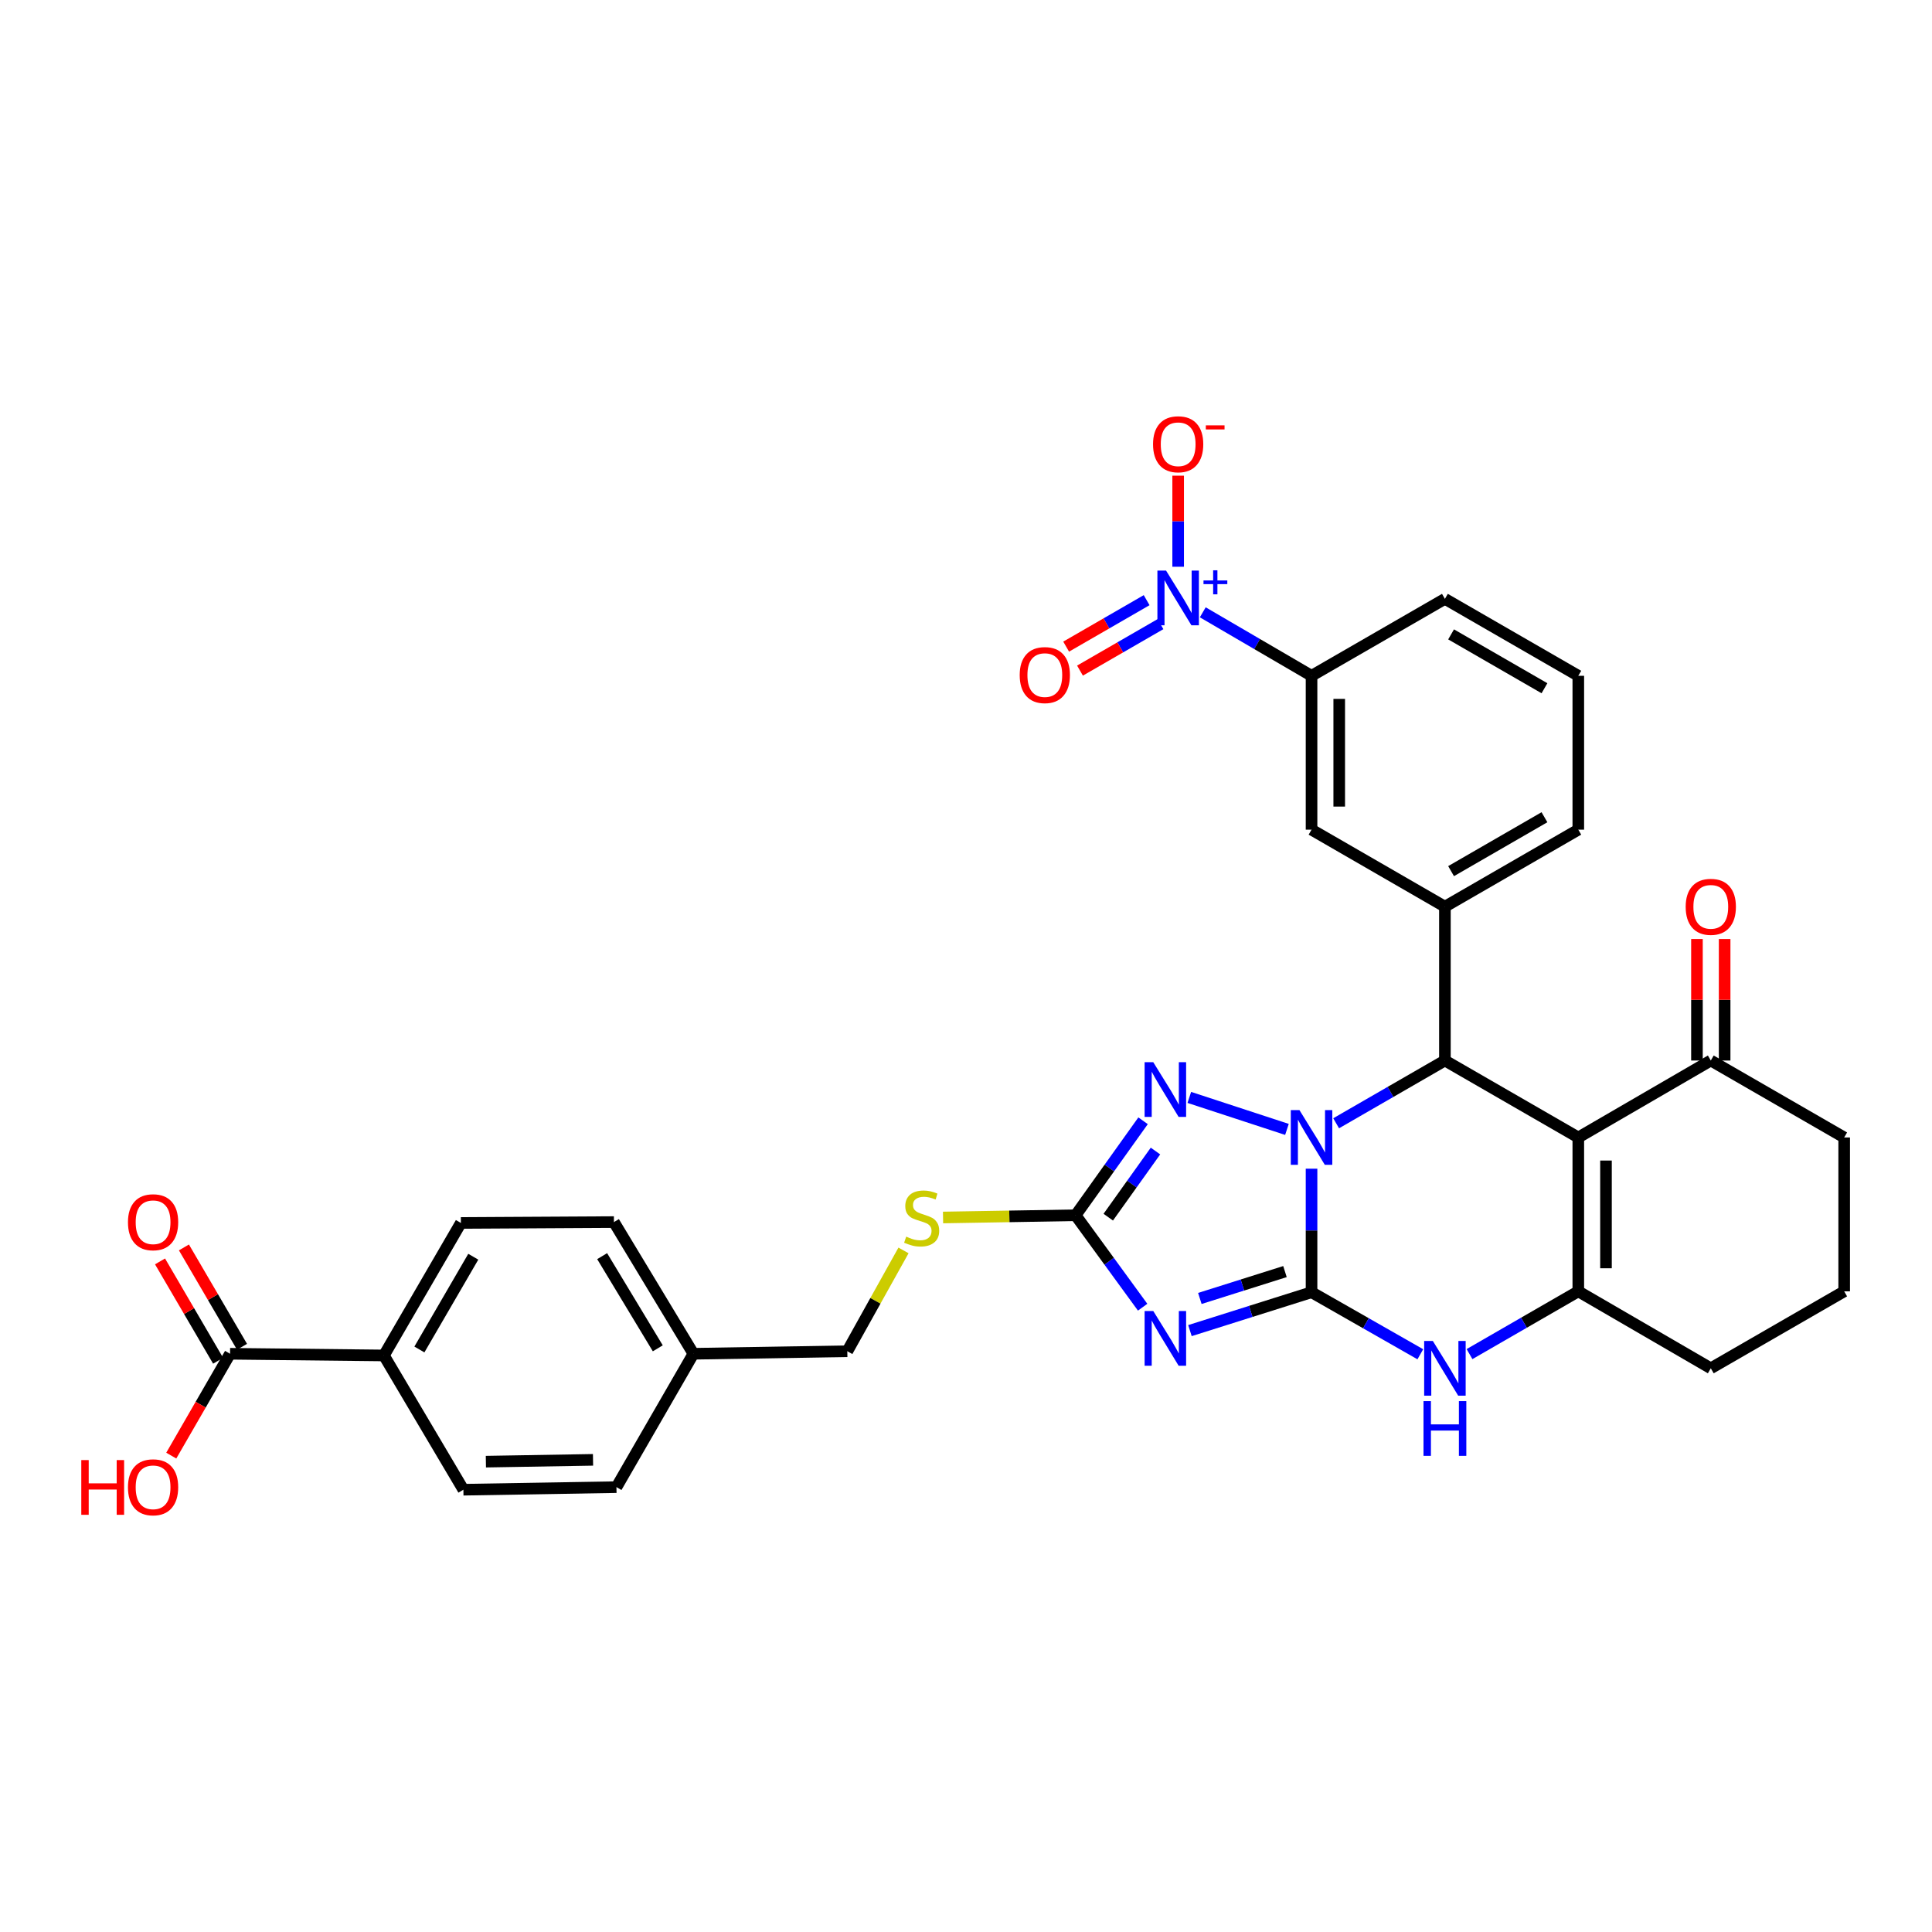 <?xml version='1.0' encoding='iso-8859-1'?>
<svg version='1.1' baseProfile='full'
              xmlns='http://www.w3.org/2000/svg'
                      xmlns:rdkit='http://www.rdkit.org/xml'
                      xmlns:xlink='http://www.w3.org/1999/xlink'
                  xml:space='preserve'
width='1000px' height='1000px' viewBox='0 0 1000 1000'>
<!-- END OF HEADER -->
<rect style='opacity:1.0;fill:#FFFFFF;stroke:none' width='1000' height='1000' x='0' y='0'> </rect>
<path class='bond-0' d='M 678.853,668.855 L 678.853,636.884' style='fill:none;fill-rule:evenodd;stroke:#000000;stroke-width:6px;stroke-linecap:butt;stroke-linejoin:miter;stroke-opacity:1' />
<path class='bond-0' d='M 678.853,636.884 L 678.853,604.912' style='fill:none;fill-rule:evenodd;stroke:#0000FF;stroke-width:6px;stroke-linecap:butt;stroke-linejoin:miter;stroke-opacity:1' />
<path class='bond-1' d='M 678.853,668.855 L 647.383,678.788' style='fill:none;fill-rule:evenodd;stroke:#000000;stroke-width:6px;stroke-linecap:butt;stroke-linejoin:miter;stroke-opacity:1' />
<path class='bond-1' d='M 647.383,678.788 L 615.912,688.721' style='fill:none;fill-rule:evenodd;stroke:#0000FF;stroke-width:6px;stroke-linecap:butt;stroke-linejoin:miter;stroke-opacity:1' />
<path class='bond-1' d='M 665.099,658.171 L 643.07,665.124' style='fill:none;fill-rule:evenodd;stroke:#000000;stroke-width:6px;stroke-linecap:butt;stroke-linejoin:miter;stroke-opacity:1' />
<path class='bond-1' d='M 643.07,665.124 L 621.041,672.077' style='fill:none;fill-rule:evenodd;stroke:#0000FF;stroke-width:6px;stroke-linecap:butt;stroke-linejoin:miter;stroke-opacity:1' />
<path class='bond-6' d='M 678.853,668.855 L 707.006,684.912' style='fill:none;fill-rule:evenodd;stroke:#000000;stroke-width:6px;stroke-linecap:butt;stroke-linejoin:miter;stroke-opacity:1' />
<path class='bond-6' d='M 707.006,684.912 L 735.158,700.969' style='fill:none;fill-rule:evenodd;stroke:#0000FF;stroke-width:6px;stroke-linecap:butt;stroke-linejoin:miter;stroke-opacity:1' />
<path class='bond-3' d='M 691.585,581.404 L 719.735,565.164' style='fill:none;fill-rule:evenodd;stroke:#0000FF;stroke-width:6px;stroke-linecap:butt;stroke-linejoin:miter;stroke-opacity:1' />
<path class='bond-3' d='M 719.735,565.164 L 747.885,548.924' style='fill:none;fill-rule:evenodd;stroke:#000000;stroke-width:6px;stroke-linecap:butt;stroke-linejoin:miter;stroke-opacity:1' />
<path class='bond-4' d='M 666.122,584.578 L 615.585,568.015' style='fill:none;fill-rule:evenodd;stroke:#0000FF;stroke-width:6px;stroke-linecap:butt;stroke-linejoin:miter;stroke-opacity:1' />
<path class='bond-7' d='M 591.428,676.605 L 574.08,652.809' style='fill:none;fill-rule:evenodd;stroke:#0000FF;stroke-width:6px;stroke-linecap:butt;stroke-linejoin:miter;stroke-opacity:1' />
<path class='bond-7' d='M 574.08,652.809 L 556.732,629.013' style='fill:none;fill-rule:evenodd;stroke:#000000;stroke-width:6px;stroke-linecap:butt;stroke-linejoin:miter;stroke-opacity:1' />
<path class='bond-2' d='M 816.926,588.75 L 816.926,668.401' style='fill:none;fill-rule:evenodd;stroke:#000000;stroke-width:6px;stroke-linecap:butt;stroke-linejoin:miter;stroke-opacity:1' />
<path class='bond-2' d='M 831.255,600.697 L 831.255,656.454' style='fill:none;fill-rule:evenodd;stroke:#000000;stroke-width:6px;stroke-linecap:butt;stroke-linejoin:miter;stroke-opacity:1' />
<path class='bond-10' d='M 816.926,588.75 L 885.505,548.924' style='fill:none;fill-rule:evenodd;stroke:#000000;stroke-width:6px;stroke-linecap:butt;stroke-linejoin:miter;stroke-opacity:1' />
<path class='bond-34' d='M 816.926,588.75 L 747.885,548.924' style='fill:none;fill-rule:evenodd;stroke:#000000;stroke-width:6px;stroke-linecap:butt;stroke-linejoin:miter;stroke-opacity:1' />
<path class='bond-9' d='M 747.885,548.924 L 747.885,469.288' style='fill:none;fill-rule:evenodd;stroke:#000000;stroke-width:6px;stroke-linecap:butt;stroke-linejoin:miter;stroke-opacity:1' />
<path class='bond-33' d='M 591.651,580.112 L 574.191,604.562' style='fill:none;fill-rule:evenodd;stroke:#0000FF;stroke-width:6px;stroke-linecap:butt;stroke-linejoin:miter;stroke-opacity:1' />
<path class='bond-33' d='M 574.191,604.562 L 556.732,629.013' style='fill:none;fill-rule:evenodd;stroke:#000000;stroke-width:6px;stroke-linecap:butt;stroke-linejoin:miter;stroke-opacity:1' />
<path class='bond-33' d='M 598.074,595.773 L 585.852,612.889' style='fill:none;fill-rule:evenodd;stroke:#0000FF;stroke-width:6px;stroke-linecap:butt;stroke-linejoin:miter;stroke-opacity:1' />
<path class='bond-33' d='M 585.852,612.889 L 573.631,630.005' style='fill:none;fill-rule:evenodd;stroke:#000000;stroke-width:6px;stroke-linecap:butt;stroke-linejoin:miter;stroke-opacity:1' />
<path class='bond-5' d='M 816.926,668.401 L 788.772,684.642' style='fill:none;fill-rule:evenodd;stroke:#000000;stroke-width:6px;stroke-linecap:butt;stroke-linejoin:miter;stroke-opacity:1' />
<path class='bond-5' d='M 788.772,684.642 L 760.618,700.883' style='fill:none;fill-rule:evenodd;stroke:#0000FF;stroke-width:6px;stroke-linecap:butt;stroke-linejoin:miter;stroke-opacity:1' />
<path class='bond-22' d='M 816.926,668.401 L 885.505,708.227' style='fill:none;fill-rule:evenodd;stroke:#000000;stroke-width:6px;stroke-linecap:butt;stroke-linejoin:miter;stroke-opacity:1' />
<path class='bond-15' d='M 556.732,629.013 L 522.426,629.593' style='fill:none;fill-rule:evenodd;stroke:#000000;stroke-width:6px;stroke-linecap:butt;stroke-linejoin:miter;stroke-opacity:1' />
<path class='bond-15' d='M 522.426,629.593 L 488.121,630.172' style='fill:none;fill-rule:evenodd;stroke:#CCCC00;stroke-width:6px;stroke-linecap:butt;stroke-linejoin:miter;stroke-opacity:1' />
<path class='bond-8' d='M 622.55,316.933 L 650.702,333.364' style='fill:none;fill-rule:evenodd;stroke:#0000FF;stroke-width:6px;stroke-linecap:butt;stroke-linejoin:miter;stroke-opacity:1' />
<path class='bond-8' d='M 650.702,333.364 L 678.853,349.794' style='fill:none;fill-rule:evenodd;stroke:#000000;stroke-width:6px;stroke-linecap:butt;stroke-linejoin:miter;stroke-opacity:1' />
<path class='bond-14' d='M 609.812,293.348 L 609.812,269.779' style='fill:none;fill-rule:evenodd;stroke:#0000FF;stroke-width:6px;stroke-linecap:butt;stroke-linejoin:miter;stroke-opacity:1' />
<path class='bond-14' d='M 609.812,269.779 L 609.812,246.21' style='fill:none;fill-rule:evenodd;stroke:#FF0000;stroke-width:6px;stroke-linecap:butt;stroke-linejoin:miter;stroke-opacity:1' />
<path class='bond-16' d='M 593.498,310.644 L 572.668,322.668' style='fill:none;fill-rule:evenodd;stroke:#0000FF;stroke-width:6px;stroke-linecap:butt;stroke-linejoin:miter;stroke-opacity:1' />
<path class='bond-16' d='M 572.668,322.668 L 551.838,334.693' style='fill:none;fill-rule:evenodd;stroke:#FF0000;stroke-width:6px;stroke-linecap:butt;stroke-linejoin:miter;stroke-opacity:1' />
<path class='bond-16' d='M 600.662,323.053 L 579.832,335.078' style='fill:none;fill-rule:evenodd;stroke:#0000FF;stroke-width:6px;stroke-linecap:butt;stroke-linejoin:miter;stroke-opacity:1' />
<path class='bond-16' d='M 579.832,335.078 L 559.002,347.102' style='fill:none;fill-rule:evenodd;stroke:#FF0000;stroke-width:6px;stroke-linecap:butt;stroke-linejoin:miter;stroke-opacity:1' />
<path class='bond-12' d='M 747.885,469.288 L 678.853,429.43' style='fill:none;fill-rule:evenodd;stroke:#000000;stroke-width:6px;stroke-linecap:butt;stroke-linejoin:miter;stroke-opacity:1' />
<path class='bond-28' d='M 747.885,469.288 L 816.926,429.43' style='fill:none;fill-rule:evenodd;stroke:#000000;stroke-width:6px;stroke-linecap:butt;stroke-linejoin:miter;stroke-opacity:1' />
<path class='bond-28' d='M 751.077,450.9 L 799.406,422.999' style='fill:none;fill-rule:evenodd;stroke:#000000;stroke-width:6px;stroke-linecap:butt;stroke-linejoin:miter;stroke-opacity:1' />
<path class='bond-19' d='M 892.669,548.924 L 892.669,517.481' style='fill:none;fill-rule:evenodd;stroke:#000000;stroke-width:6px;stroke-linecap:butt;stroke-linejoin:miter;stroke-opacity:1' />
<path class='bond-19' d='M 892.669,517.481 L 892.669,486.039' style='fill:none;fill-rule:evenodd;stroke:#FF0000;stroke-width:6px;stroke-linecap:butt;stroke-linejoin:miter;stroke-opacity:1' />
<path class='bond-19' d='M 878.34,548.924 L 878.34,517.481' style='fill:none;fill-rule:evenodd;stroke:#000000;stroke-width:6px;stroke-linecap:butt;stroke-linejoin:miter;stroke-opacity:1' />
<path class='bond-19' d='M 878.34,517.481 L 878.34,486.039' style='fill:none;fill-rule:evenodd;stroke:#FF0000;stroke-width:6px;stroke-linecap:butt;stroke-linejoin:miter;stroke-opacity:1' />
<path class='bond-35' d='M 885.505,548.924 L 954.545,588.75' style='fill:none;fill-rule:evenodd;stroke:#000000;stroke-width:6px;stroke-linecap:butt;stroke-linejoin:miter;stroke-opacity:1' />
<path class='bond-11' d='M 678.853,349.794 L 678.853,429.43' style='fill:none;fill-rule:evenodd;stroke:#000000;stroke-width:6px;stroke-linecap:butt;stroke-linejoin:miter;stroke-opacity:1' />
<path class='bond-11' d='M 693.181,361.739 L 693.181,417.485' style='fill:none;fill-rule:evenodd;stroke:#000000;stroke-width:6px;stroke-linecap:butt;stroke-linejoin:miter;stroke-opacity:1' />
<path class='bond-36' d='M 678.853,349.794 L 747.885,309.968' style='fill:none;fill-rule:evenodd;stroke:#000000;stroke-width:6px;stroke-linecap:butt;stroke-linejoin:miter;stroke-opacity:1' />
<path class='bond-13' d='M 119.077,700.705 L 198.712,701.58' style='fill:none;fill-rule:evenodd;stroke:#000000;stroke-width:6px;stroke-linecap:butt;stroke-linejoin:miter;stroke-opacity:1' />
<path class='bond-18' d='M 125.262,697.089 L 110.232,671.378' style='fill:none;fill-rule:evenodd;stroke:#000000;stroke-width:6px;stroke-linecap:butt;stroke-linejoin:miter;stroke-opacity:1' />
<path class='bond-18' d='M 110.232,671.378 L 95.202,645.666' style='fill:none;fill-rule:evenodd;stroke:#FF0000;stroke-width:6px;stroke-linecap:butt;stroke-linejoin:miter;stroke-opacity:1' />
<path class='bond-18' d='M 112.891,704.32 L 97.861,678.609' style='fill:none;fill-rule:evenodd;stroke:#000000;stroke-width:6px;stroke-linecap:butt;stroke-linejoin:miter;stroke-opacity:1' />
<path class='bond-18' d='M 97.861,678.609 L 82.831,652.897' style='fill:none;fill-rule:evenodd;stroke:#FF0000;stroke-width:6px;stroke-linecap:butt;stroke-linejoin:miter;stroke-opacity:1' />
<path class='bond-23' d='M 119.077,700.705 L 103.863,727.065' style='fill:none;fill-rule:evenodd;stroke:#000000;stroke-width:6px;stroke-linecap:butt;stroke-linejoin:miter;stroke-opacity:1' />
<path class='bond-23' d='M 103.863,727.065 L 88.649,753.425' style='fill:none;fill-rule:evenodd;stroke:#FF0000;stroke-width:6px;stroke-linecap:butt;stroke-linejoin:miter;stroke-opacity:1' />
<path class='bond-24' d='M 467.653,647.215 L 453.11,673.307' style='fill:none;fill-rule:evenodd;stroke:#CCCC00;stroke-width:6px;stroke-linecap:butt;stroke-linejoin:miter;stroke-opacity:1' />
<path class='bond-24' d='M 453.11,673.307 L 438.568,699.399' style='fill:none;fill-rule:evenodd;stroke:#000000;stroke-width:6px;stroke-linecap:butt;stroke-linejoin:miter;stroke-opacity:1' />
<path class='bond-17' d='M 198.712,701.58 L 238.554,632.994' style='fill:none;fill-rule:evenodd;stroke:#000000;stroke-width:6px;stroke-linecap:butt;stroke-linejoin:miter;stroke-opacity:1' />
<path class='bond-17' d='M 217.079,698.49 L 244.968,650.479' style='fill:none;fill-rule:evenodd;stroke:#000000;stroke-width:6px;stroke-linecap:butt;stroke-linejoin:miter;stroke-opacity:1' />
<path class='bond-37' d='M 198.712,701.58 L 239.852,771.075' style='fill:none;fill-rule:evenodd;stroke:#000000;stroke-width:6px;stroke-linecap:butt;stroke-linejoin:miter;stroke-opacity:1' />
<path class='bond-20' d='M 238.554,632.994 L 317.768,632.548' style='fill:none;fill-rule:evenodd;stroke:#000000;stroke-width:6px;stroke-linecap:butt;stroke-linejoin:miter;stroke-opacity:1' />
<path class='bond-21' d='M 239.852,771.075 L 319.074,769.738' style='fill:none;fill-rule:evenodd;stroke:#000000;stroke-width:6px;stroke-linecap:butt;stroke-linejoin:miter;stroke-opacity:1' />
<path class='bond-21' d='M 251.493,756.548 L 306.949,755.611' style='fill:none;fill-rule:evenodd;stroke:#000000;stroke-width:6px;stroke-linecap:butt;stroke-linejoin:miter;stroke-opacity:1' />
<path class='bond-31' d='M 885.505,708.227 L 954.545,668.401' style='fill:none;fill-rule:evenodd;stroke:#000000;stroke-width:6px;stroke-linecap:butt;stroke-linejoin:miter;stroke-opacity:1' />
<path class='bond-25' d='M 438.568,699.399 L 358.908,700.705' style='fill:none;fill-rule:evenodd;stroke:#000000;stroke-width:6px;stroke-linecap:butt;stroke-linejoin:miter;stroke-opacity:1' />
<path class='bond-26' d='M 358.908,700.705 L 319.074,769.738' style='fill:none;fill-rule:evenodd;stroke:#000000;stroke-width:6px;stroke-linecap:butt;stroke-linejoin:miter;stroke-opacity:1' />
<path class='bond-27' d='M 358.908,700.705 L 317.768,632.548' style='fill:none;fill-rule:evenodd;stroke:#000000;stroke-width:6px;stroke-linecap:butt;stroke-linejoin:miter;stroke-opacity:1' />
<path class='bond-27' d='M 340.47,697.886 L 311.672,650.176' style='fill:none;fill-rule:evenodd;stroke:#000000;stroke-width:6px;stroke-linecap:butt;stroke-linejoin:miter;stroke-opacity:1' />
<path class='bond-32' d='M 816.926,429.43 L 816.926,349.794' style='fill:none;fill-rule:evenodd;stroke:#000000;stroke-width:6px;stroke-linecap:butt;stroke-linejoin:miter;stroke-opacity:1' />
<path class='bond-29' d='M 954.545,588.75 L 954.545,668.401' style='fill:none;fill-rule:evenodd;stroke:#000000;stroke-width:6px;stroke-linecap:butt;stroke-linejoin:miter;stroke-opacity:1' />
<path class='bond-30' d='M 747.885,309.968 L 816.926,349.794' style='fill:none;fill-rule:evenodd;stroke:#000000;stroke-width:6px;stroke-linecap:butt;stroke-linejoin:miter;stroke-opacity:1' />
<path class='bond-30' d='M 751.082,328.354 L 799.41,356.232' style='fill:none;fill-rule:evenodd;stroke:#000000;stroke-width:6px;stroke-linecap:butt;stroke-linejoin:miter;stroke-opacity:1' />
<path  class='atom-1' d='M 672.593 574.59
L 681.873 589.59
Q 682.793 591.07, 684.273 593.75
Q 685.753 596.43, 685.833 596.59
L 685.833 574.59
L 689.593 574.59
L 689.593 602.91
L 685.713 602.91
L 675.753 586.51
Q 674.593 584.59, 673.353 582.39
Q 672.153 580.19, 671.793 579.51
L 671.793 602.91
L 668.113 602.91
L 668.113 574.59
L 672.593 574.59
' fill='#0000FF'/>
<path  class='atom-2' d='M 596.929 678.576
L 606.209 693.576
Q 607.129 695.056, 608.609 697.736
Q 610.089 700.416, 610.169 700.576
L 610.169 678.576
L 613.929 678.576
L 613.929 706.896
L 610.049 706.896
L 600.089 690.496
Q 598.929 688.576, 597.689 686.376
Q 596.489 684.176, 596.129 683.496
L 596.129 706.896
L 592.449 706.896
L 592.449 678.576
L 596.929 678.576
' fill='#0000FF'/>
<path  class='atom-5' d='M 596.929 549.793
L 606.209 564.793
Q 607.129 566.273, 608.609 568.953
Q 610.089 571.633, 610.169 571.793
L 610.169 549.793
L 613.929 549.793
L 613.929 578.113
L 610.049 578.113
L 600.089 561.713
Q 598.929 559.793, 597.689 557.593
Q 596.489 555.393, 596.129 554.713
L 596.129 578.113
L 592.449 578.113
L 592.449 549.793
L 596.929 549.793
' fill='#0000FF'/>
<path  class='atom-7' d='M 741.625 694.067
L 750.905 709.067
Q 751.825 710.547, 753.305 713.227
Q 754.785 715.907, 754.865 716.067
L 754.865 694.067
L 758.625 694.067
L 758.625 722.387
L 754.745 722.387
L 744.785 705.987
Q 743.625 704.067, 742.385 701.867
Q 741.185 699.667, 740.825 698.987
L 740.825 722.387
L 737.145 722.387
L 737.145 694.067
L 741.625 694.067
' fill='#0000FF'/>
<path  class='atom-7' d='M 736.805 725.219
L 740.645 725.219
L 740.645 737.259
L 755.125 737.259
L 755.125 725.219
L 758.965 725.219
L 758.965 753.539
L 755.125 753.539
L 755.125 740.459
L 740.645 740.459
L 740.645 753.539
L 736.805 753.539
L 736.805 725.219
' fill='#0000FF'/>
<path  class='atom-9' d='M 603.552 295.338
L 612.832 310.338
Q 613.752 311.818, 615.232 314.498
Q 616.712 317.178, 616.792 317.338
L 616.792 295.338
L 620.552 295.338
L 620.552 323.658
L 616.672 323.658
L 606.712 307.258
Q 605.552 305.338, 604.312 303.138
Q 603.112 300.938, 602.752 300.258
L 602.752 323.658
L 599.072 323.658
L 599.072 295.338
L 603.552 295.338
' fill='#0000FF'/>
<path  class='atom-9' d='M 622.928 300.443
L 627.918 300.443
L 627.918 295.19
L 630.135 295.19
L 630.135 300.443
L 635.257 300.443
L 635.257 302.344
L 630.135 302.344
L 630.135 307.624
L 627.918 307.624
L 627.918 302.344
L 622.928 302.344
L 622.928 300.443
' fill='#0000FF'/>
<path  class='atom-15' d='M 596.812 229.943
Q 596.812 223.143, 600.172 219.343
Q 603.532 215.543, 609.812 215.543
Q 616.092 215.543, 619.452 219.343
Q 622.812 223.143, 622.812 229.943
Q 622.812 236.823, 619.412 240.743
Q 616.012 244.623, 609.812 244.623
Q 603.572 244.623, 600.172 240.743
Q 596.812 236.863, 596.812 229.943
M 609.812 241.423
Q 614.132 241.423, 616.452 238.543
Q 618.812 235.623, 618.812 229.943
Q 618.812 224.383, 616.452 221.583
Q 614.132 218.743, 609.812 218.743
Q 605.492 218.743, 603.132 221.543
Q 600.812 224.343, 600.812 229.943
Q 600.812 235.663, 603.132 238.543
Q 605.492 241.423, 609.812 241.423
' fill='#FF0000'/>
<path  class='atom-15' d='M 624.132 220.165
L 633.821 220.165
L 633.821 222.277
L 624.132 222.277
L 624.132 220.165
' fill='#FF0000'/>
<path  class='atom-16' d='M 469.048 640.079
Q 469.368 640.199, 470.688 640.759
Q 472.008 641.319, 473.448 641.679
Q 474.928 641.999, 476.368 641.999
Q 479.048 641.999, 480.608 640.719
Q 482.168 639.399, 482.168 637.119
Q 482.168 635.559, 481.368 634.599
Q 480.608 633.639, 479.408 633.119
Q 478.208 632.599, 476.208 631.999
Q 473.688 631.239, 472.168 630.519
Q 470.688 629.799, 469.608 628.279
Q 468.568 626.759, 468.568 624.199
Q 468.568 620.639, 470.968 618.439
Q 473.408 616.239, 478.208 616.239
Q 481.488 616.239, 485.208 617.799
L 484.288 620.879
Q 480.888 619.479, 478.328 619.479
Q 475.568 619.479, 474.048 620.639
Q 472.528 621.759, 472.568 623.719
Q 472.568 625.239, 473.328 626.159
Q 474.128 627.079, 475.248 627.599
Q 476.408 628.119, 478.328 628.719
Q 480.888 629.519, 482.408 630.319
Q 483.928 631.119, 485.008 632.759
Q 486.128 634.359, 486.128 637.119
Q 486.128 641.039, 483.488 643.159
Q 480.888 645.239, 476.528 645.239
Q 474.008 645.239, 472.088 644.679
Q 470.208 644.159, 467.968 643.239
L 469.048 640.079
' fill='#CCCC00'/>
<path  class='atom-17' d='M 527.795 349.42
Q 527.795 342.62, 531.155 338.82
Q 534.515 335.02, 540.795 335.02
Q 547.075 335.02, 550.435 338.82
Q 553.795 342.62, 553.795 349.42
Q 553.795 356.3, 550.395 360.22
Q 546.995 364.1, 540.795 364.1
Q 534.555 364.1, 531.155 360.22
Q 527.795 356.34, 527.795 349.42
M 540.795 360.9
Q 545.115 360.9, 547.435 358.02
Q 549.795 355.1, 549.795 349.42
Q 549.795 343.86, 547.435 341.06
Q 545.115 338.22, 540.795 338.22
Q 536.475 338.22, 534.115 341.02
Q 531.795 343.82, 531.795 349.42
Q 531.795 355.14, 534.115 358.02
Q 536.475 360.9, 540.795 360.9
' fill='#FF0000'/>
<path  class='atom-19' d='M 66.235 632.628
Q 66.235 625.828, 69.595 622.028
Q 72.955 618.228, 79.235 618.228
Q 85.515 618.228, 88.875 622.028
Q 92.235 625.828, 92.235 632.628
Q 92.235 639.508, 88.835 643.428
Q 85.435 647.308, 79.235 647.308
Q 72.995 647.308, 69.595 643.428
Q 66.235 639.548, 66.235 632.628
M 79.235 644.108
Q 83.555 644.108, 85.875 641.228
Q 88.235 638.308, 88.235 632.628
Q 88.235 627.068, 85.875 624.268
Q 83.555 621.428, 79.235 621.428
Q 74.915 621.428, 72.555 624.228
Q 70.235 627.028, 70.235 632.628
Q 70.235 638.348, 72.555 641.228
Q 74.915 644.108, 79.235 644.108
' fill='#FF0000'/>
<path  class='atom-20' d='M 872.505 469.368
Q 872.505 462.568, 875.865 458.768
Q 879.225 454.968, 885.505 454.968
Q 891.785 454.968, 895.145 458.768
Q 898.505 462.568, 898.505 469.368
Q 898.505 476.248, 895.105 480.168
Q 891.705 484.048, 885.505 484.048
Q 879.265 484.048, 875.865 480.168
Q 872.505 476.288, 872.505 469.368
M 885.505 480.848
Q 889.825 480.848, 892.145 477.968
Q 894.505 475.048, 894.505 469.368
Q 894.505 463.808, 892.145 461.008
Q 889.825 458.168, 885.505 458.168
Q 881.185 458.168, 878.825 460.968
Q 876.505 463.768, 876.505 469.368
Q 876.505 475.088, 878.825 477.968
Q 881.185 480.848, 885.505 480.848
' fill='#FF0000'/>
<path  class='atom-24' d='M 42.075 755.738
L 45.915 755.738
L 45.915 767.778
L 60.395 767.778
L 60.395 755.738
L 64.235 755.738
L 64.235 784.058
L 60.395 784.058
L 60.395 770.978
L 45.915 770.978
L 45.915 784.058
L 42.075 784.058
L 42.075 755.738
' fill='#FF0000'/>
<path  class='atom-24' d='M 66.235 769.818
Q 66.235 763.018, 69.595 759.218
Q 72.955 755.418, 79.235 755.418
Q 85.515 755.418, 88.875 759.218
Q 92.235 763.018, 92.235 769.818
Q 92.235 776.698, 88.835 780.618
Q 85.435 784.498, 79.235 784.498
Q 72.995 784.498, 69.595 780.618
Q 66.235 776.738, 66.235 769.818
M 79.235 781.298
Q 83.555 781.298, 85.875 778.418
Q 88.235 775.498, 88.235 769.818
Q 88.235 764.258, 85.875 761.458
Q 83.555 758.618, 79.235 758.618
Q 74.915 758.618, 72.555 761.418
Q 70.235 764.218, 70.235 769.818
Q 70.235 775.538, 72.555 778.418
Q 74.915 781.298, 79.235 781.298
' fill='#FF0000'/>
</svg>
